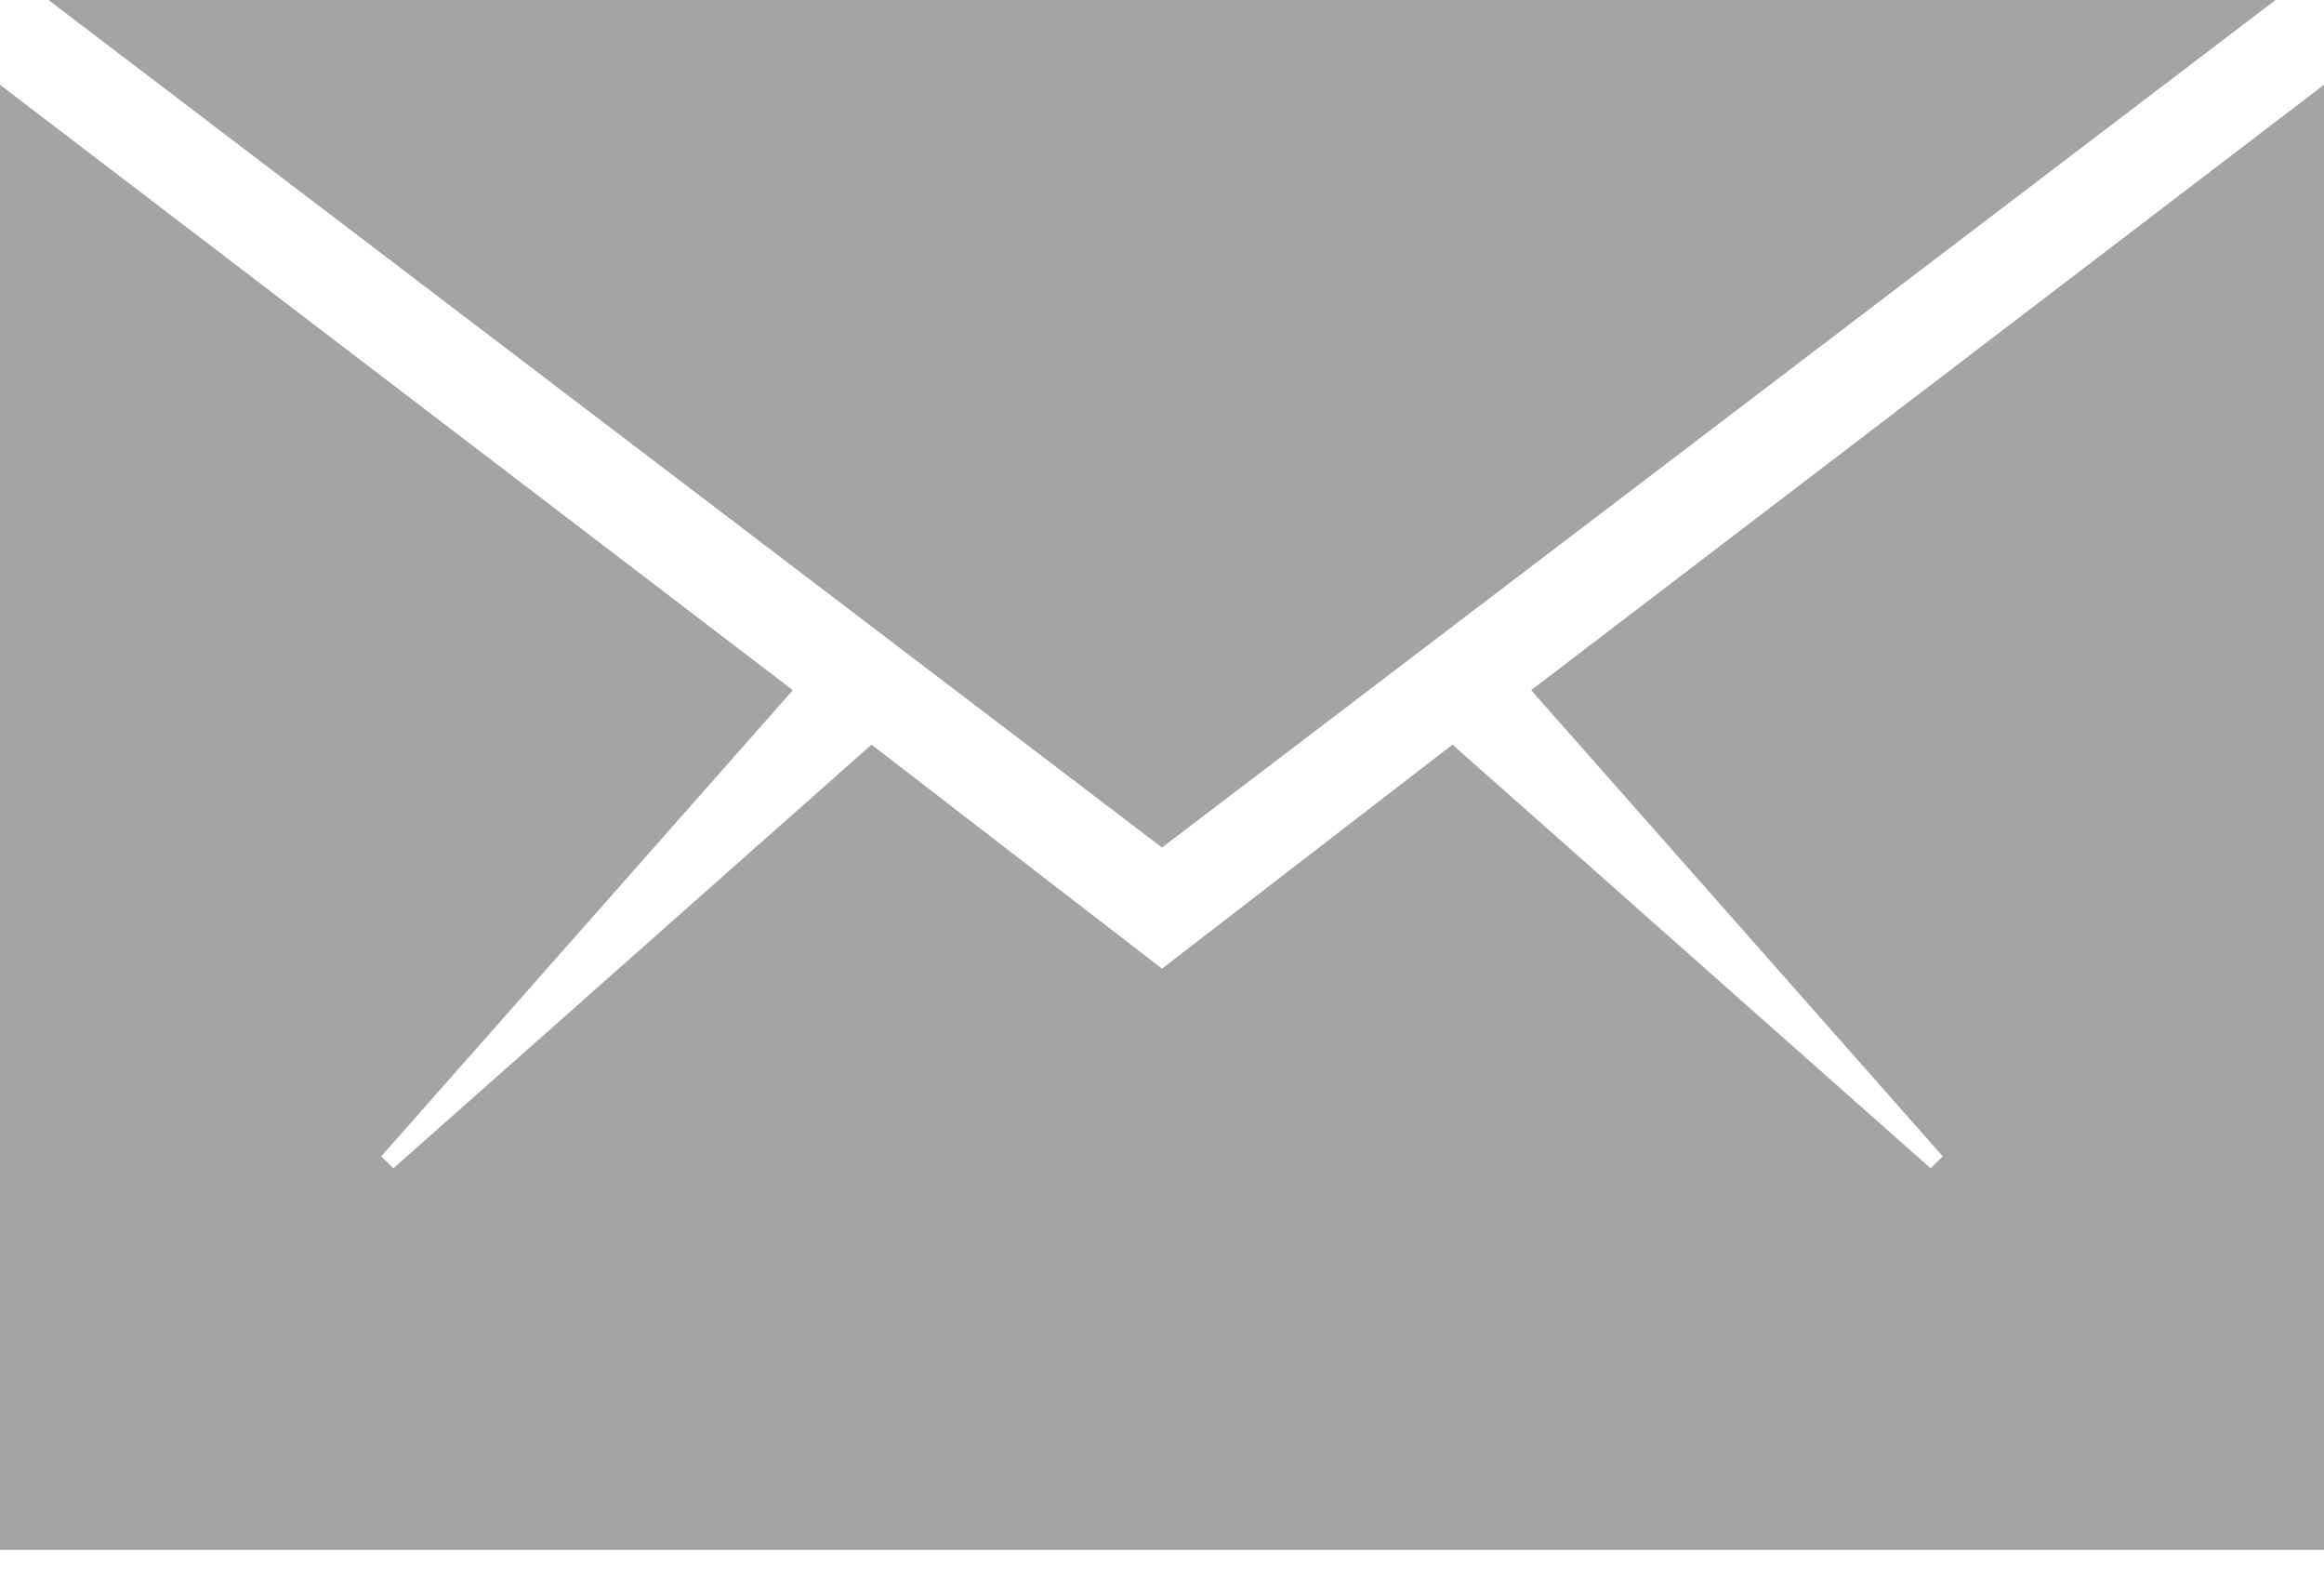 <svg width="19" height="13" viewBox="0 0 19 13" fill="none" xmlns="http://www.w3.org/2000/svg">
<path fill-rule="evenodd" clip-rule="evenodd" d="M19 12.667H0V0.693L6.482 5.641L3.117 9.451L3.216 9.549L7.125 6.086L9.5 7.917L11.875 6.086L15.784 9.549L15.883 9.451L12.518 5.641L19 0.693V12.667ZM18.604 0L9.5 6.927L0.396 0H18.604Z" fill="#A4A4A4"/>
</svg>
